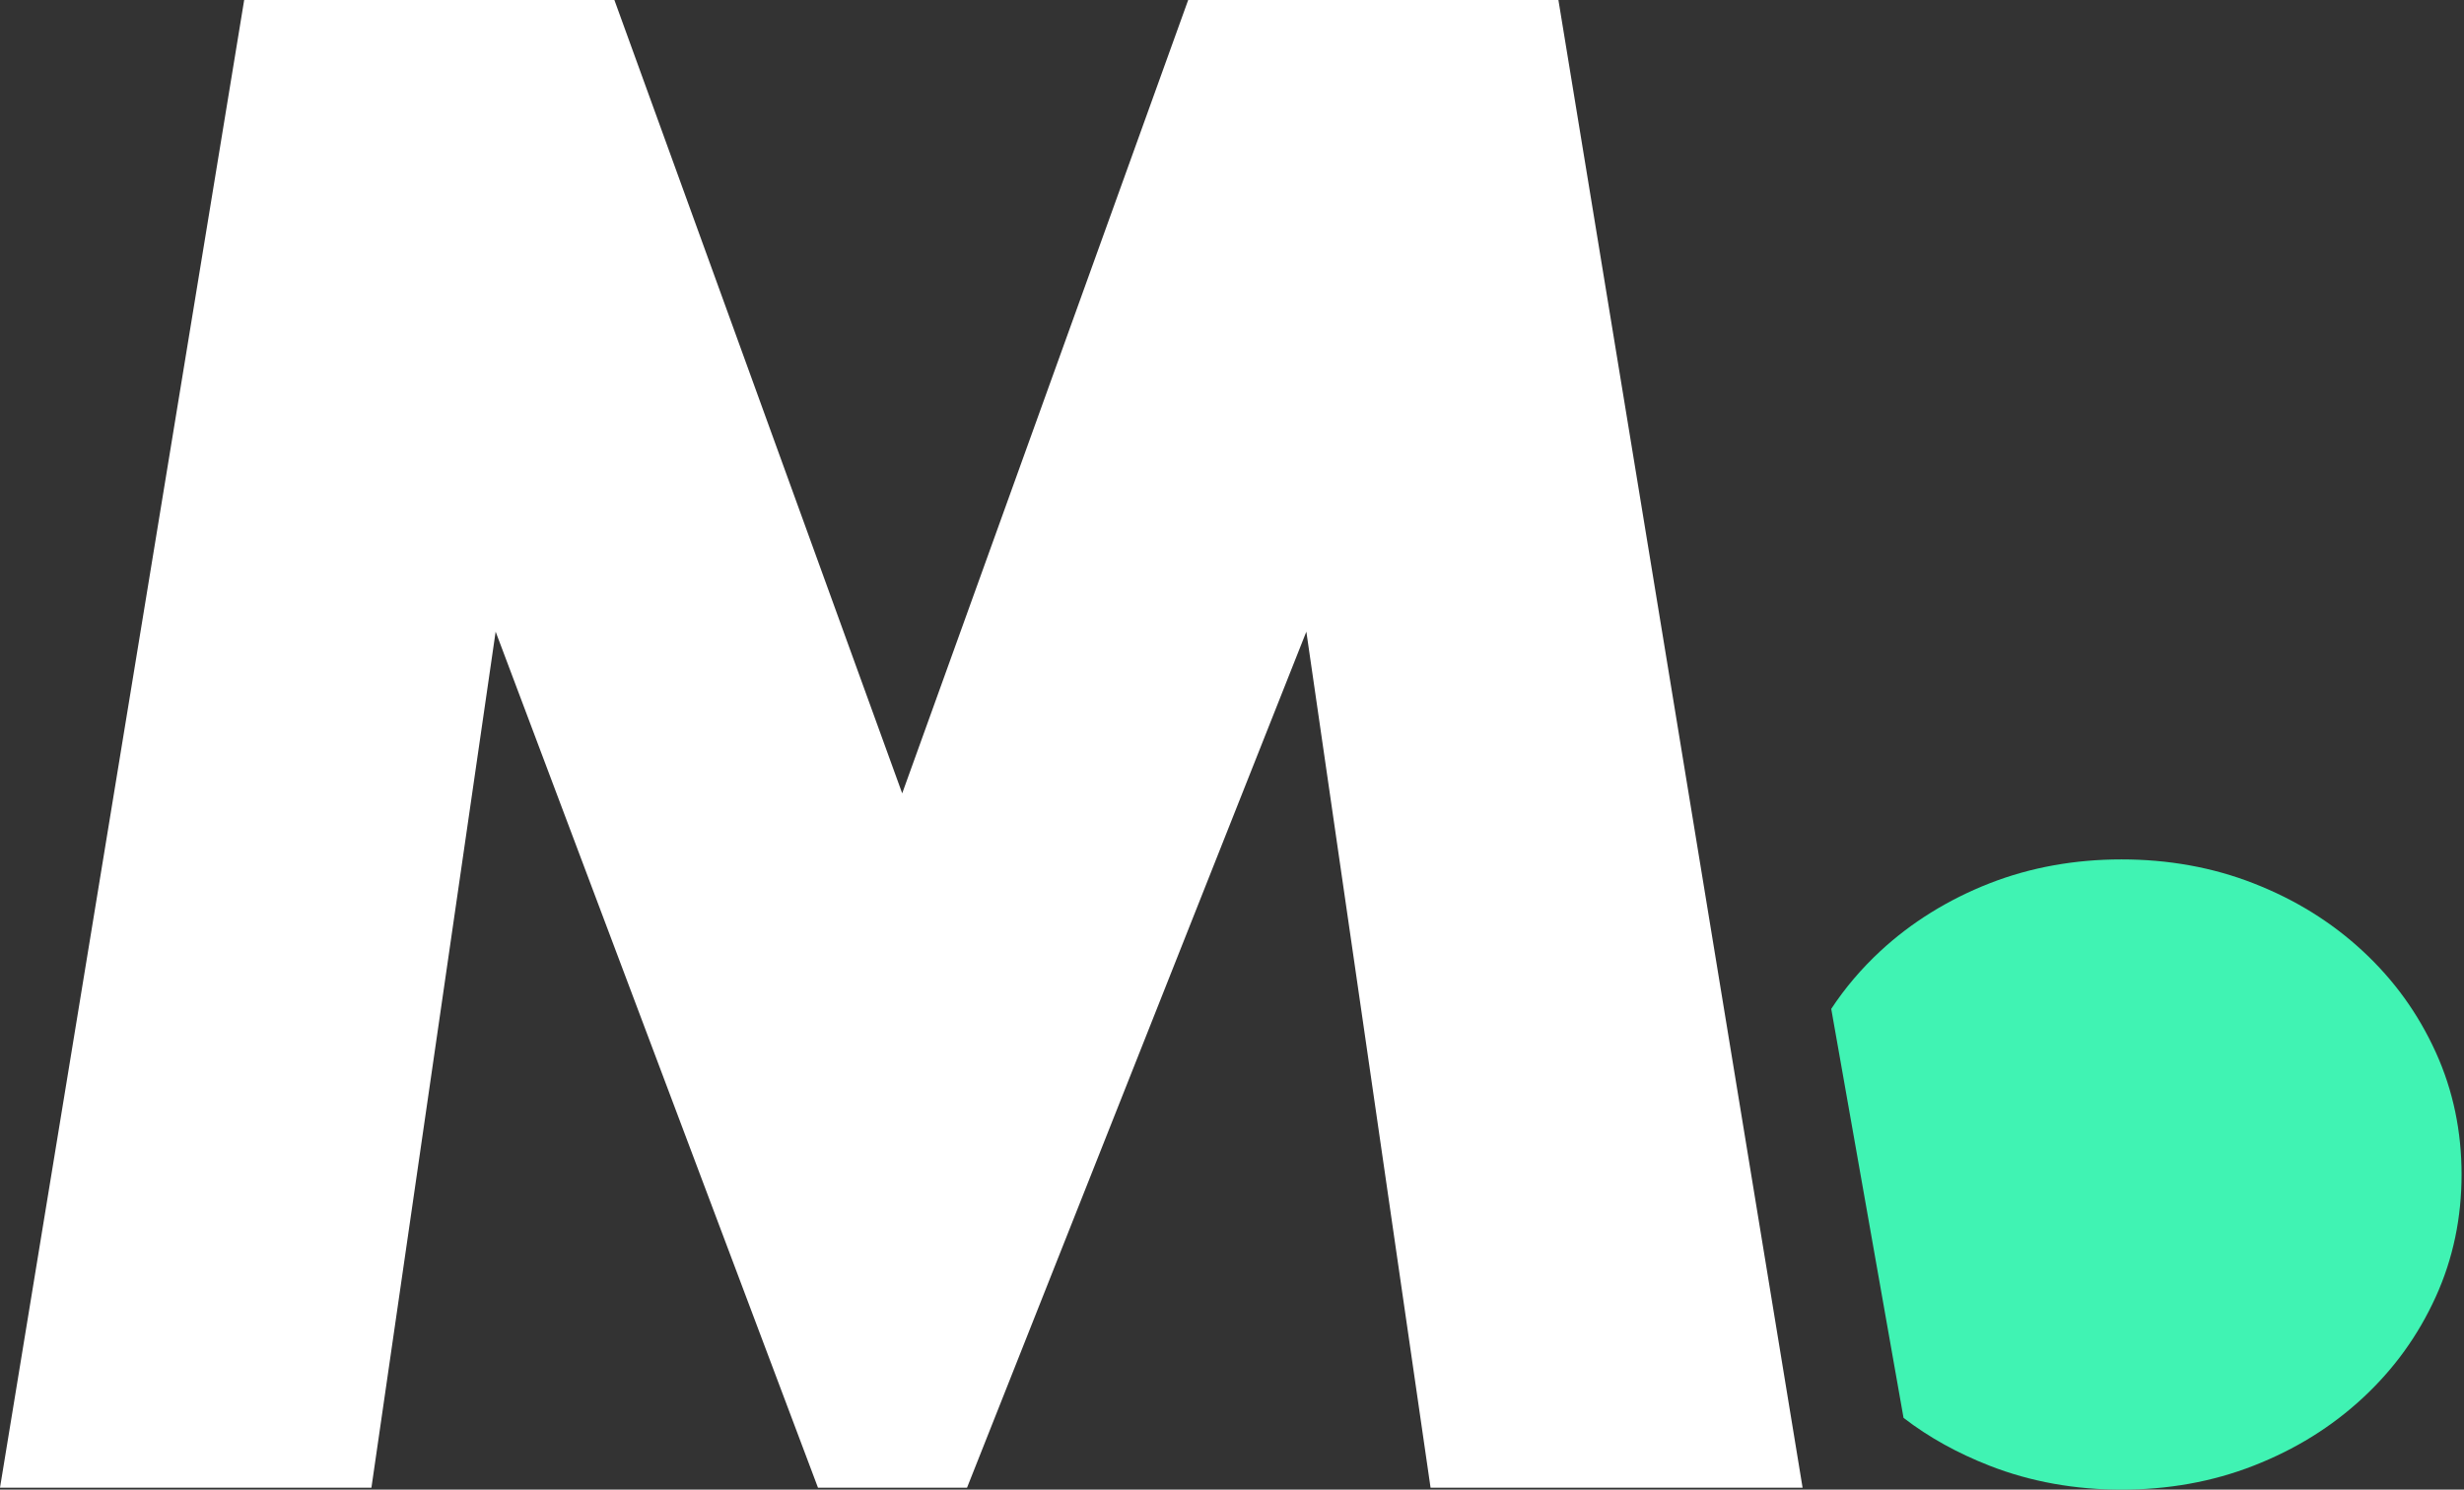 <svg width="430" height="260" viewBox="0 0 430 260" fill="none" xmlns="http://www.w3.org/2000/svg">
<rect x="0" y="0" width="430" height="260" fill="#333333" stroke="none"/>
<path d="M0 259.659L42.613 0H107.22L157.446 138.47L207.355 0H271.962L314.575 259.659H249.651L227.974 110.251L168.76 259.659H142.748L86.495 110.251L64.818 259.659H0Z" fill="white"/>
<path fill-rule="evenodd" clip-rule="evenodd" d="M332.191 247.472C336.629 250.9 341.674 253.659 347.182 255.815C354.438 258.655 362.178 260 370.239 260C378.301 260 386.041 258.655 393.296 255.815C400.552 252.976 406.84 249.09 412.322 244.008C417.804 238.927 421.997 233.098 425.06 226.372C428.124 219.647 429.575 212.473 429.575 205C429.575 197.527 428.124 190.353 425.06 183.628C421.997 176.902 417.804 171.073 412.322 165.992C406.84 160.91 400.552 157.024 393.296 154.185C386.041 151.345 378.301 150 370.239 150C362.178 150 354.438 151.345 347.182 154.185C339.927 157.024 333.477 161.06 328.157 165.992C324.834 169.072 321.985 172.426 319.575 176.087L332.191 247.472Z" fill="#40F3B3"/>
</svg>
